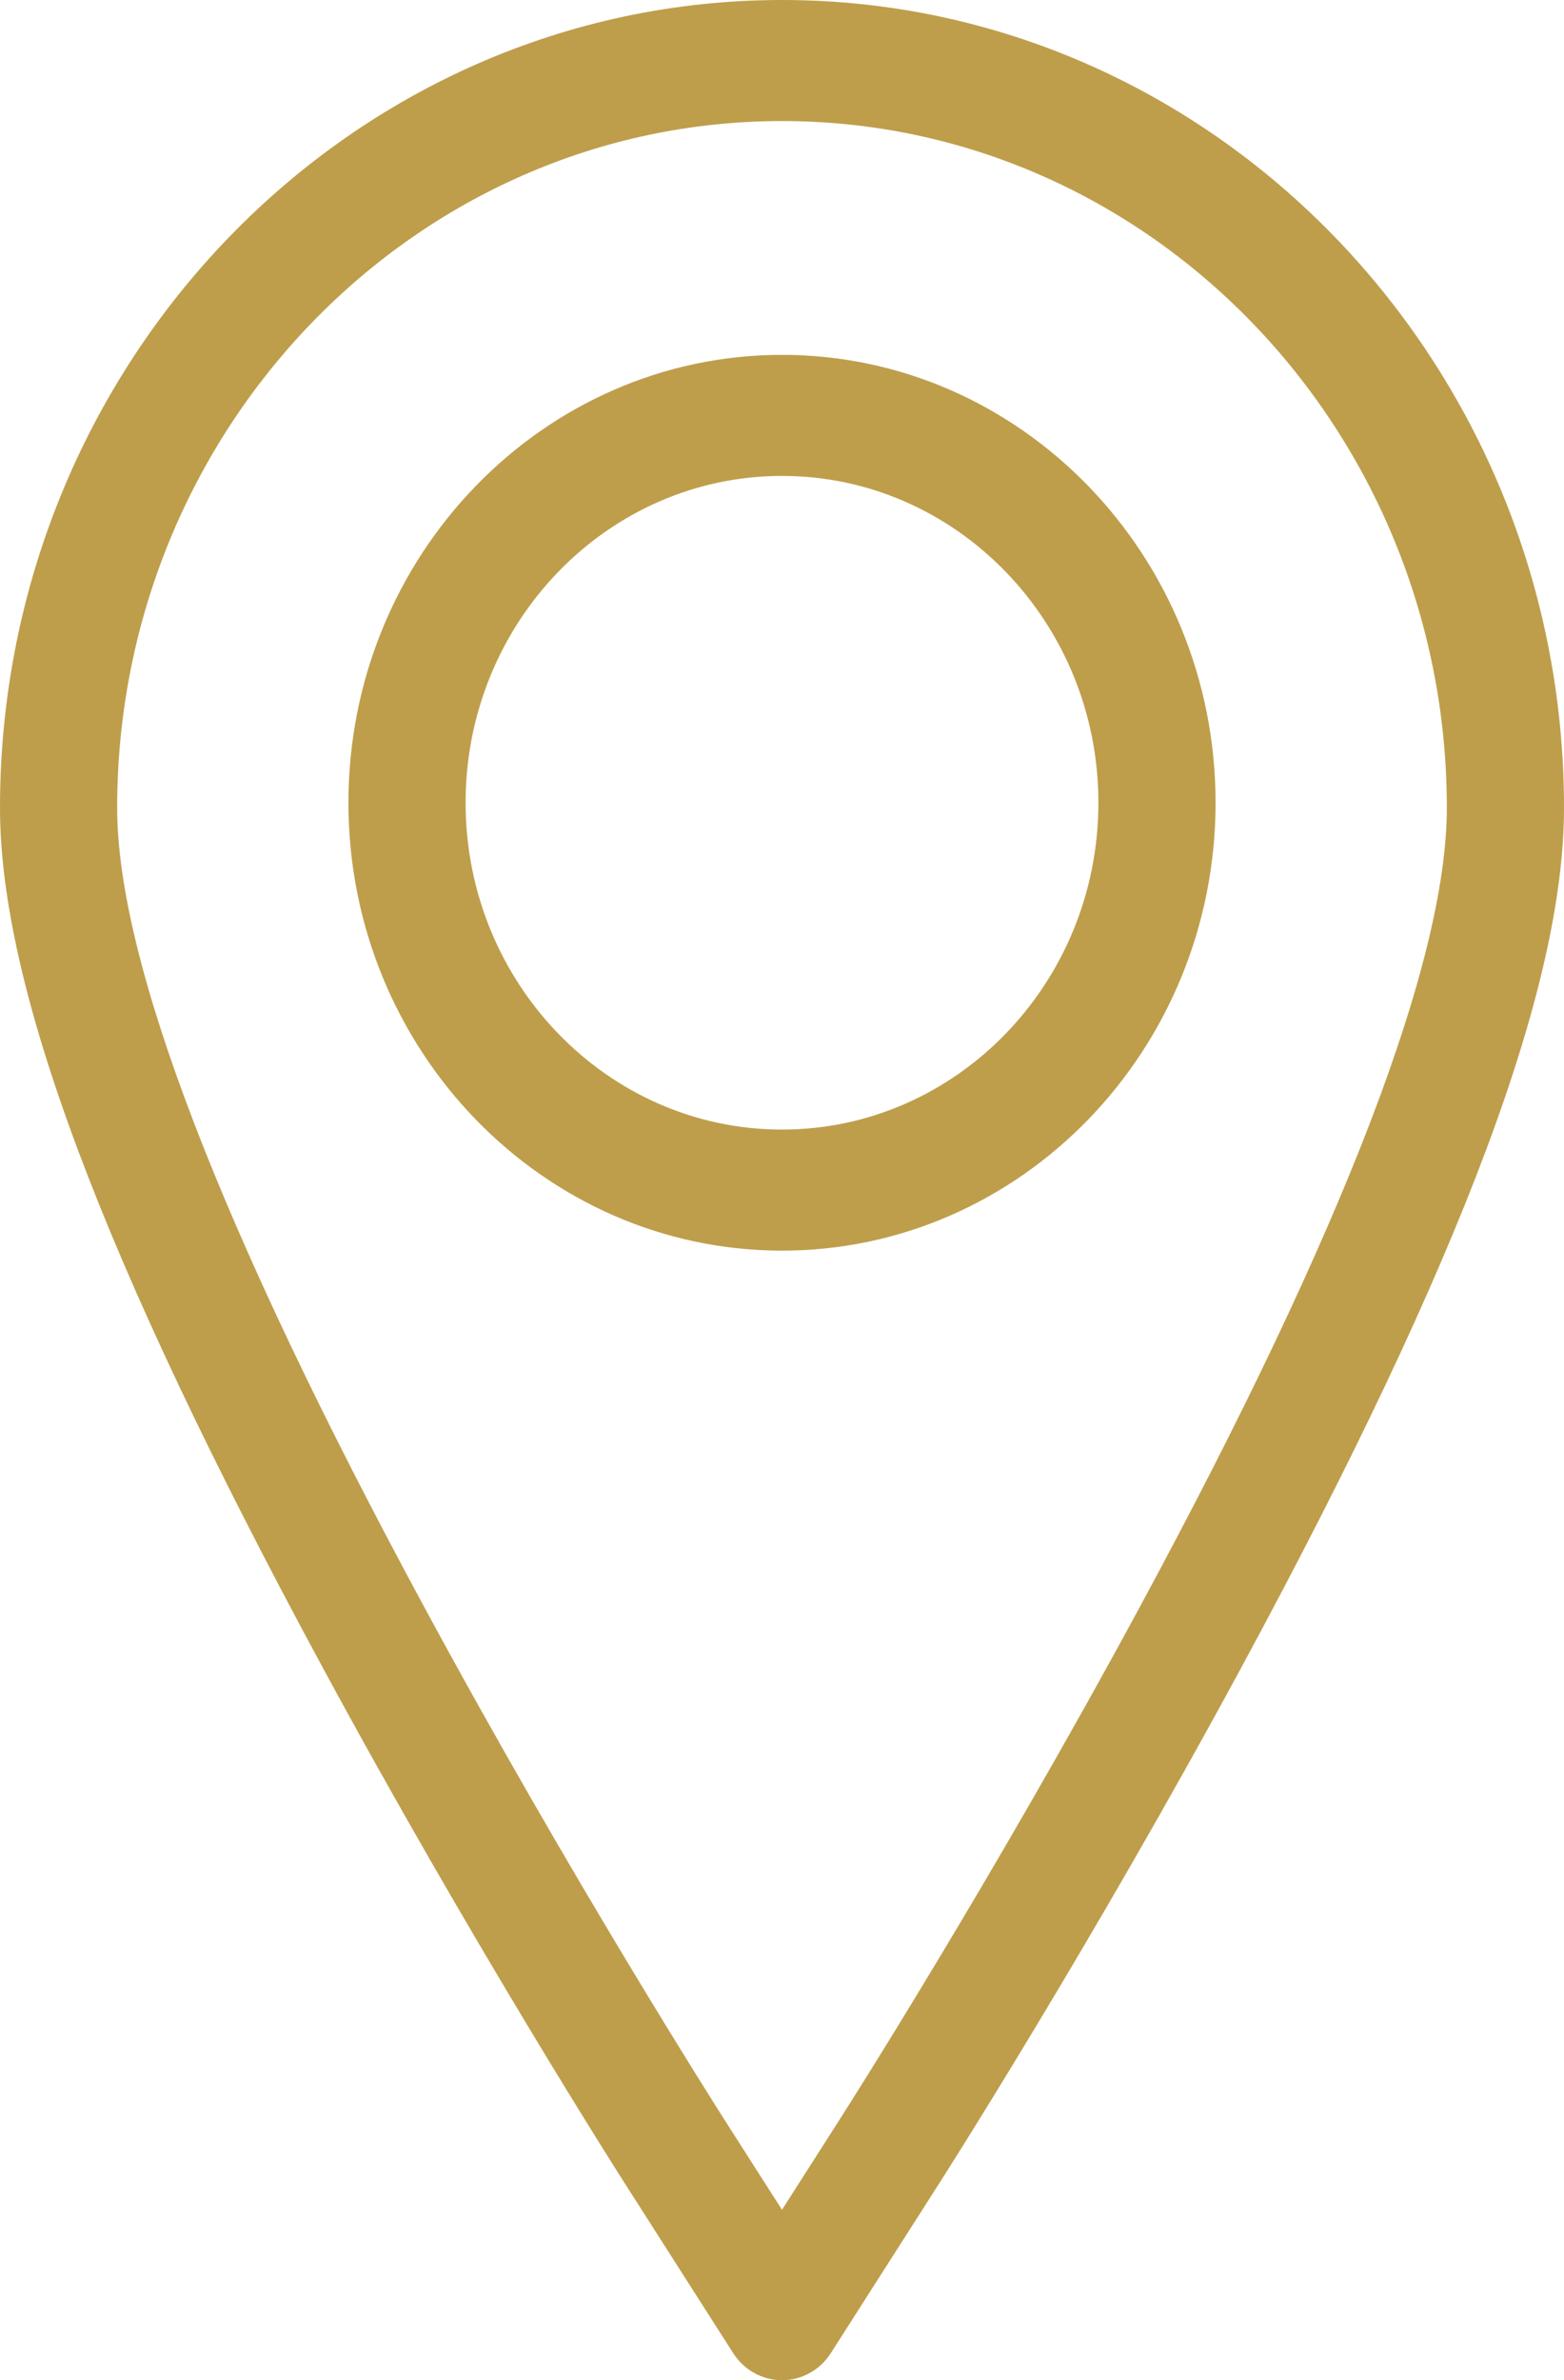 <svg xmlns="http://www.w3.org/2000/svg" xmlns:xlink="http://www.w3.org/1999/xlink" id="Untitled-P%E1gina%201" viewBox="0 0 23 35" style="background-color:#ffffff00" xml:space="preserve" x="0px" y="0px" width="23px" height="35px">	<g>		<path d="M 11.5 0 C 5.159 0 0 5.329 0 11.878 C 0 14.51 1.5 18.513 4.721 24.475 C 6.919 28.544 9.107 31.98 9.2 32.124 L 10.781 34.6 C 10.94 34.85 11.21 35 11.5 35 C 11.79 35 12.06 34.85 12.219 34.6 L 13.8 32.124 C 13.892 31.981 16.064 28.575 18.279 24.475 C 21.5 18.514 23 14.511 23 11.878 C 23 5.329 17.841 0 11.5 0 ZM 16.774 23.607 C 14.59 27.65 12.452 31.003 12.362 31.144 L 11.5 32.494 L 10.638 31.145 C 10.548 31.002 8.393 27.619 6.226 23.607 C 3.238 18.077 1.723 14.131 1.723 11.878 C 1.723 6.31 6.109 1.78 11.5 1.78 C 16.891 1.78 21.277 6.31 21.277 11.878 C 21.277 14.131 19.762 18.078 16.774 23.607 Z" fill="#be9e4b"></path>		<path d="M 11.5 5.218 C 7.984 5.218 5.124 8.173 5.124 11.804 C 5.124 15.435 7.984 18.39 11.5 18.39 C 15.016 18.39 17.876 15.435 17.876 11.804 C 17.876 8.173 15.016 5.218 11.5 5.218 ZM 11.5 16.61 C 8.934 16.61 6.847 14.454 6.847 11.804 C 6.847 9.154 8.934 6.998 11.5 6.998 C 14.066 6.998 16.153 9.154 16.153 11.804 C 16.153 14.454 14.066 16.61 11.5 16.61 Z" fill="#be9e4b"></path>	</g></svg>